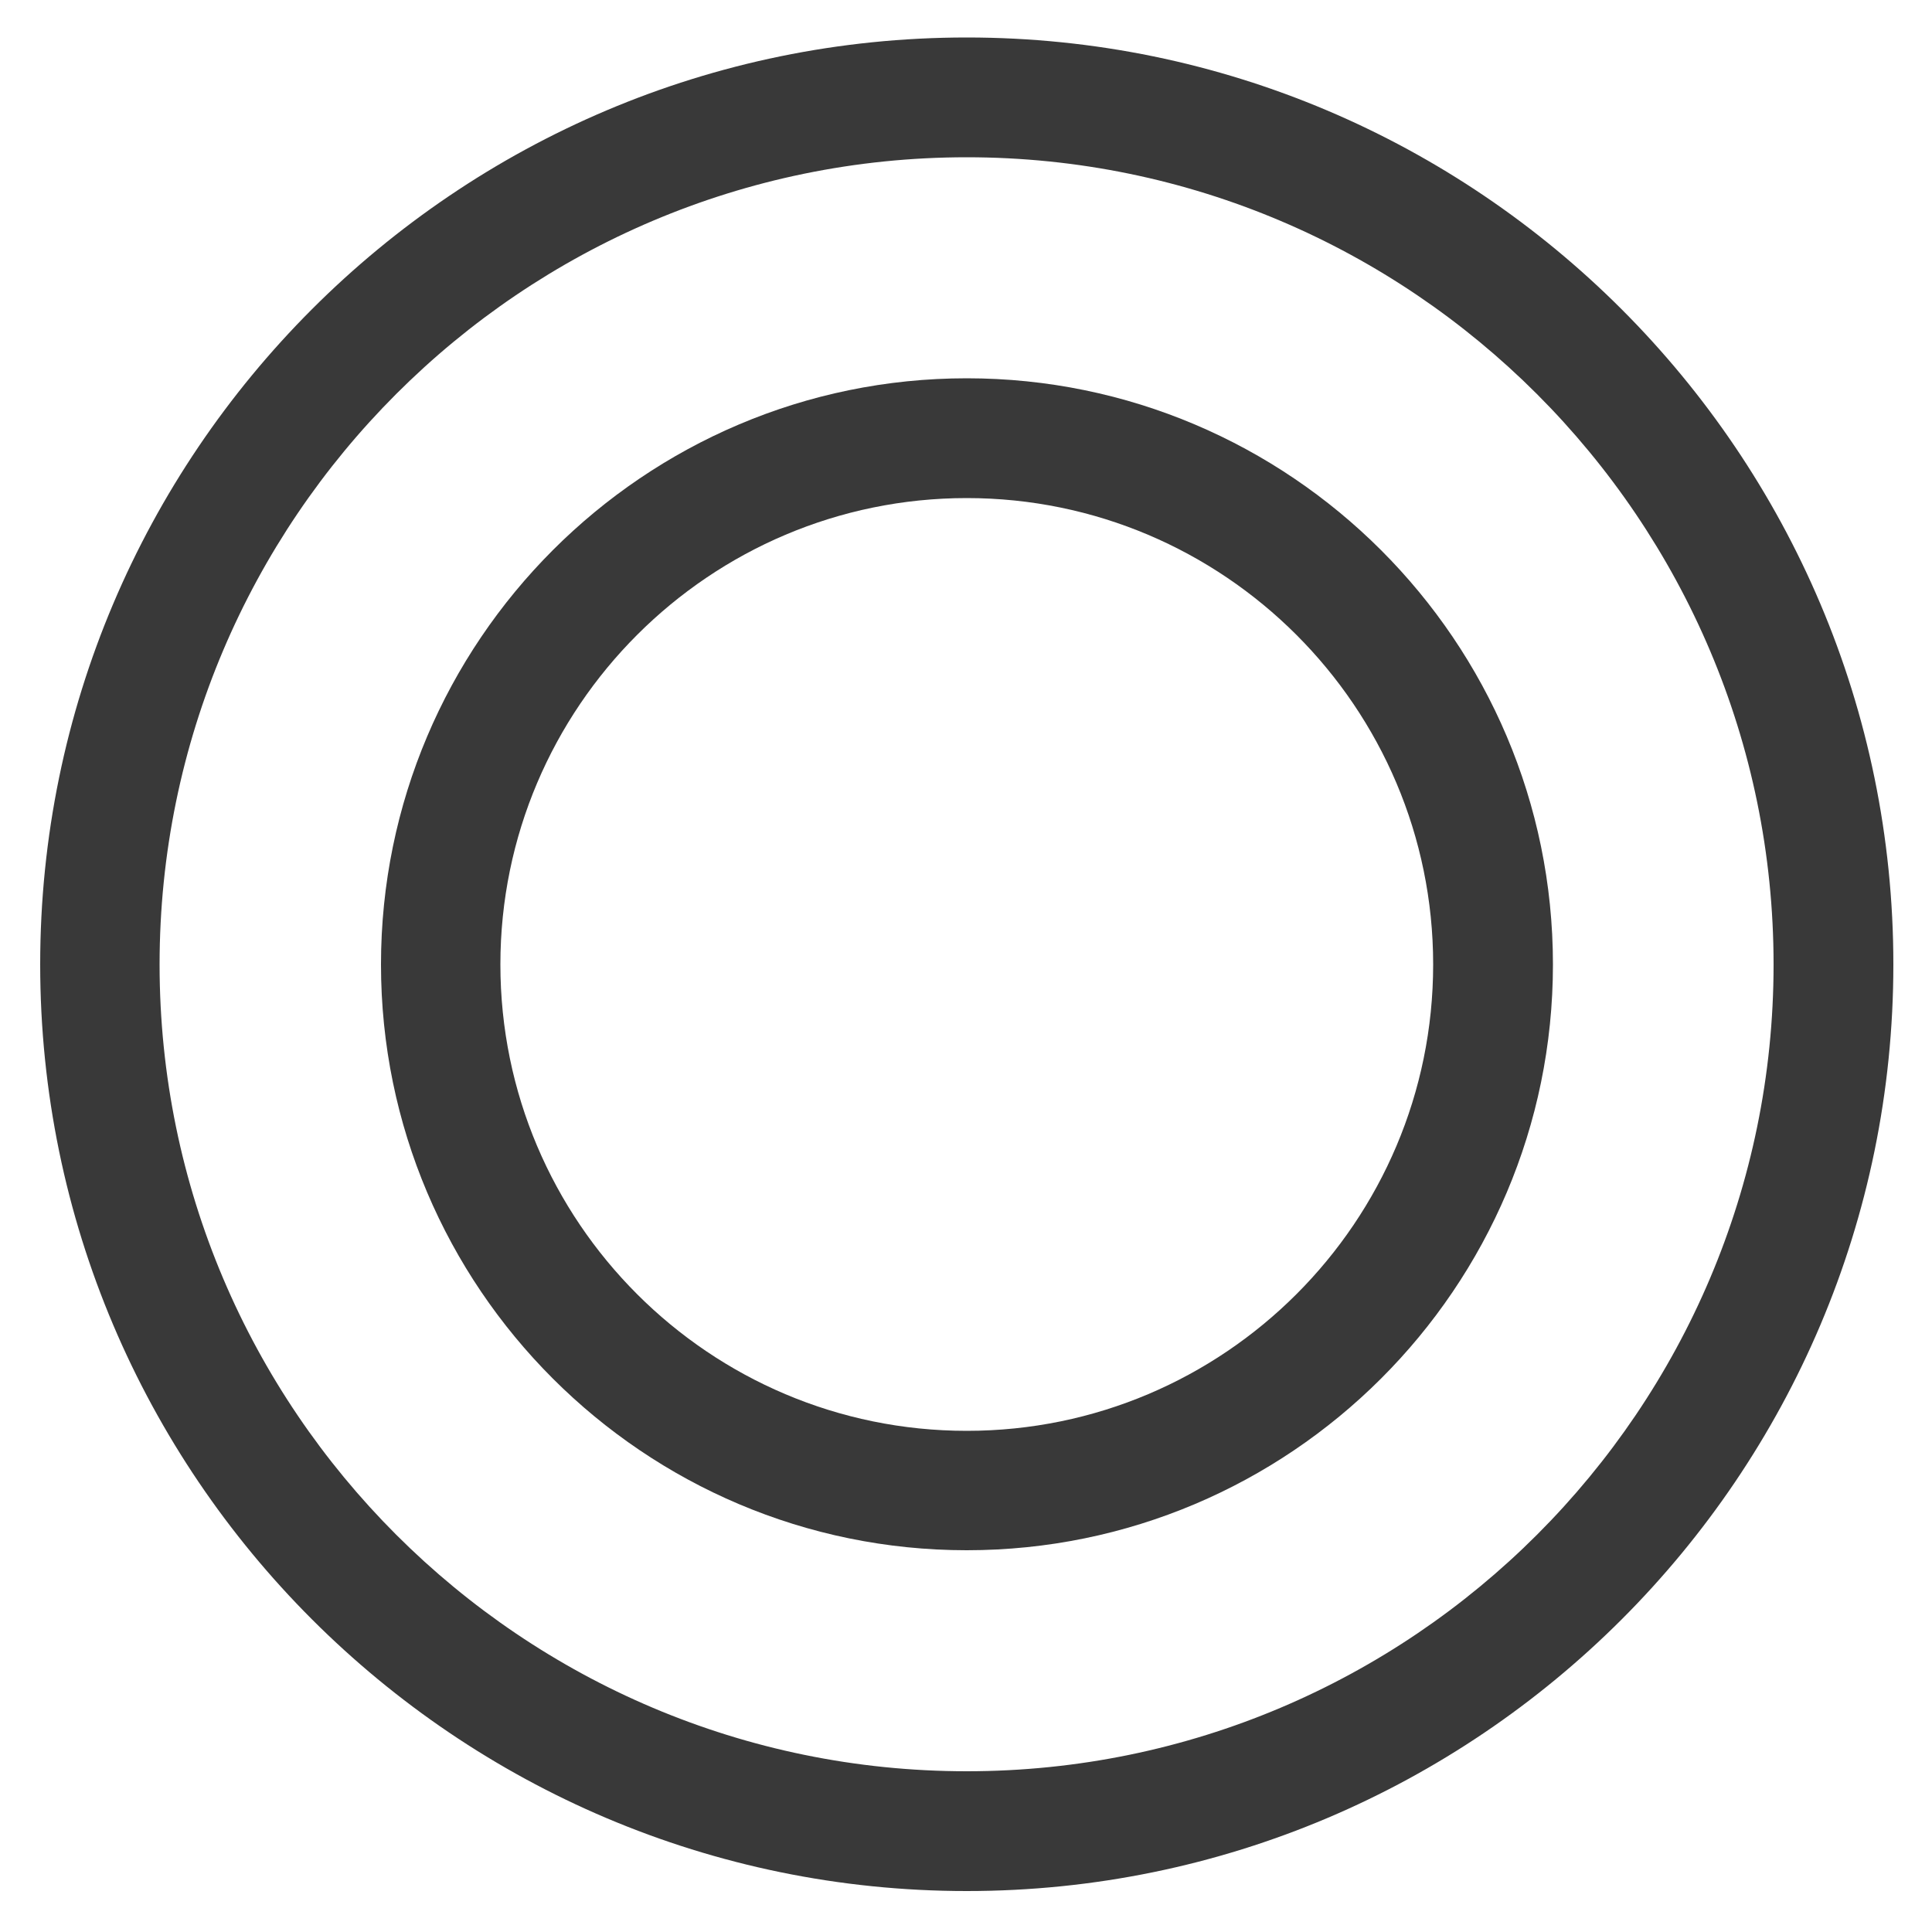 <?xml version="1.0" encoding="utf-8"?>
<!-- Generator: Adobe Illustrator 22.1.0, SVG Export Plug-In . SVG Version: 6.00 Build 0)  -->
<svg version="1.1" id="Layer_1" xmlns="http://www.w3.org/2000/svg" xmlns:xlink="http://www.w3.org/1999/xlink" x="0px" y="0px"
	 viewBox="0 0 500 500" style="enable-background:new 0 0 500 500;" xml:space="preserve">
<style type="text/css">
	.st0{fill:#393939;}
</style>
<path class="st0" d="M250.2,401.2c-83.6,0-151.6-68-151.6-151.6s68-151.7,151.6-151.7s151.7,68,151.7,151.7S333.8,401.2,250.2,401.2
	z M250.2,128.9c-66.5,0-120.7,54.1-120.7,120.7s54.1,120.7,120.7,120.7s120.7-54.1,120.7-120.7S316.7,128.9,250.2,128.9z"/>
<path class="st0" d="M250.2,489.4c-132.2,0-239.8-107.6-239.8-239.8S117.9,9.7,250.2,9.7C382.4,9.7,490,117.3,490,249.6
	S382.4,489.4,250.2,489.4z M250.2,40.7C135,40.7,41.3,134.4,41.3,249.6S135,458.4,250.2,458.4S459,364.7,459,249.6
	S365.3,40.7,250.2,40.7z"/>
</svg>
